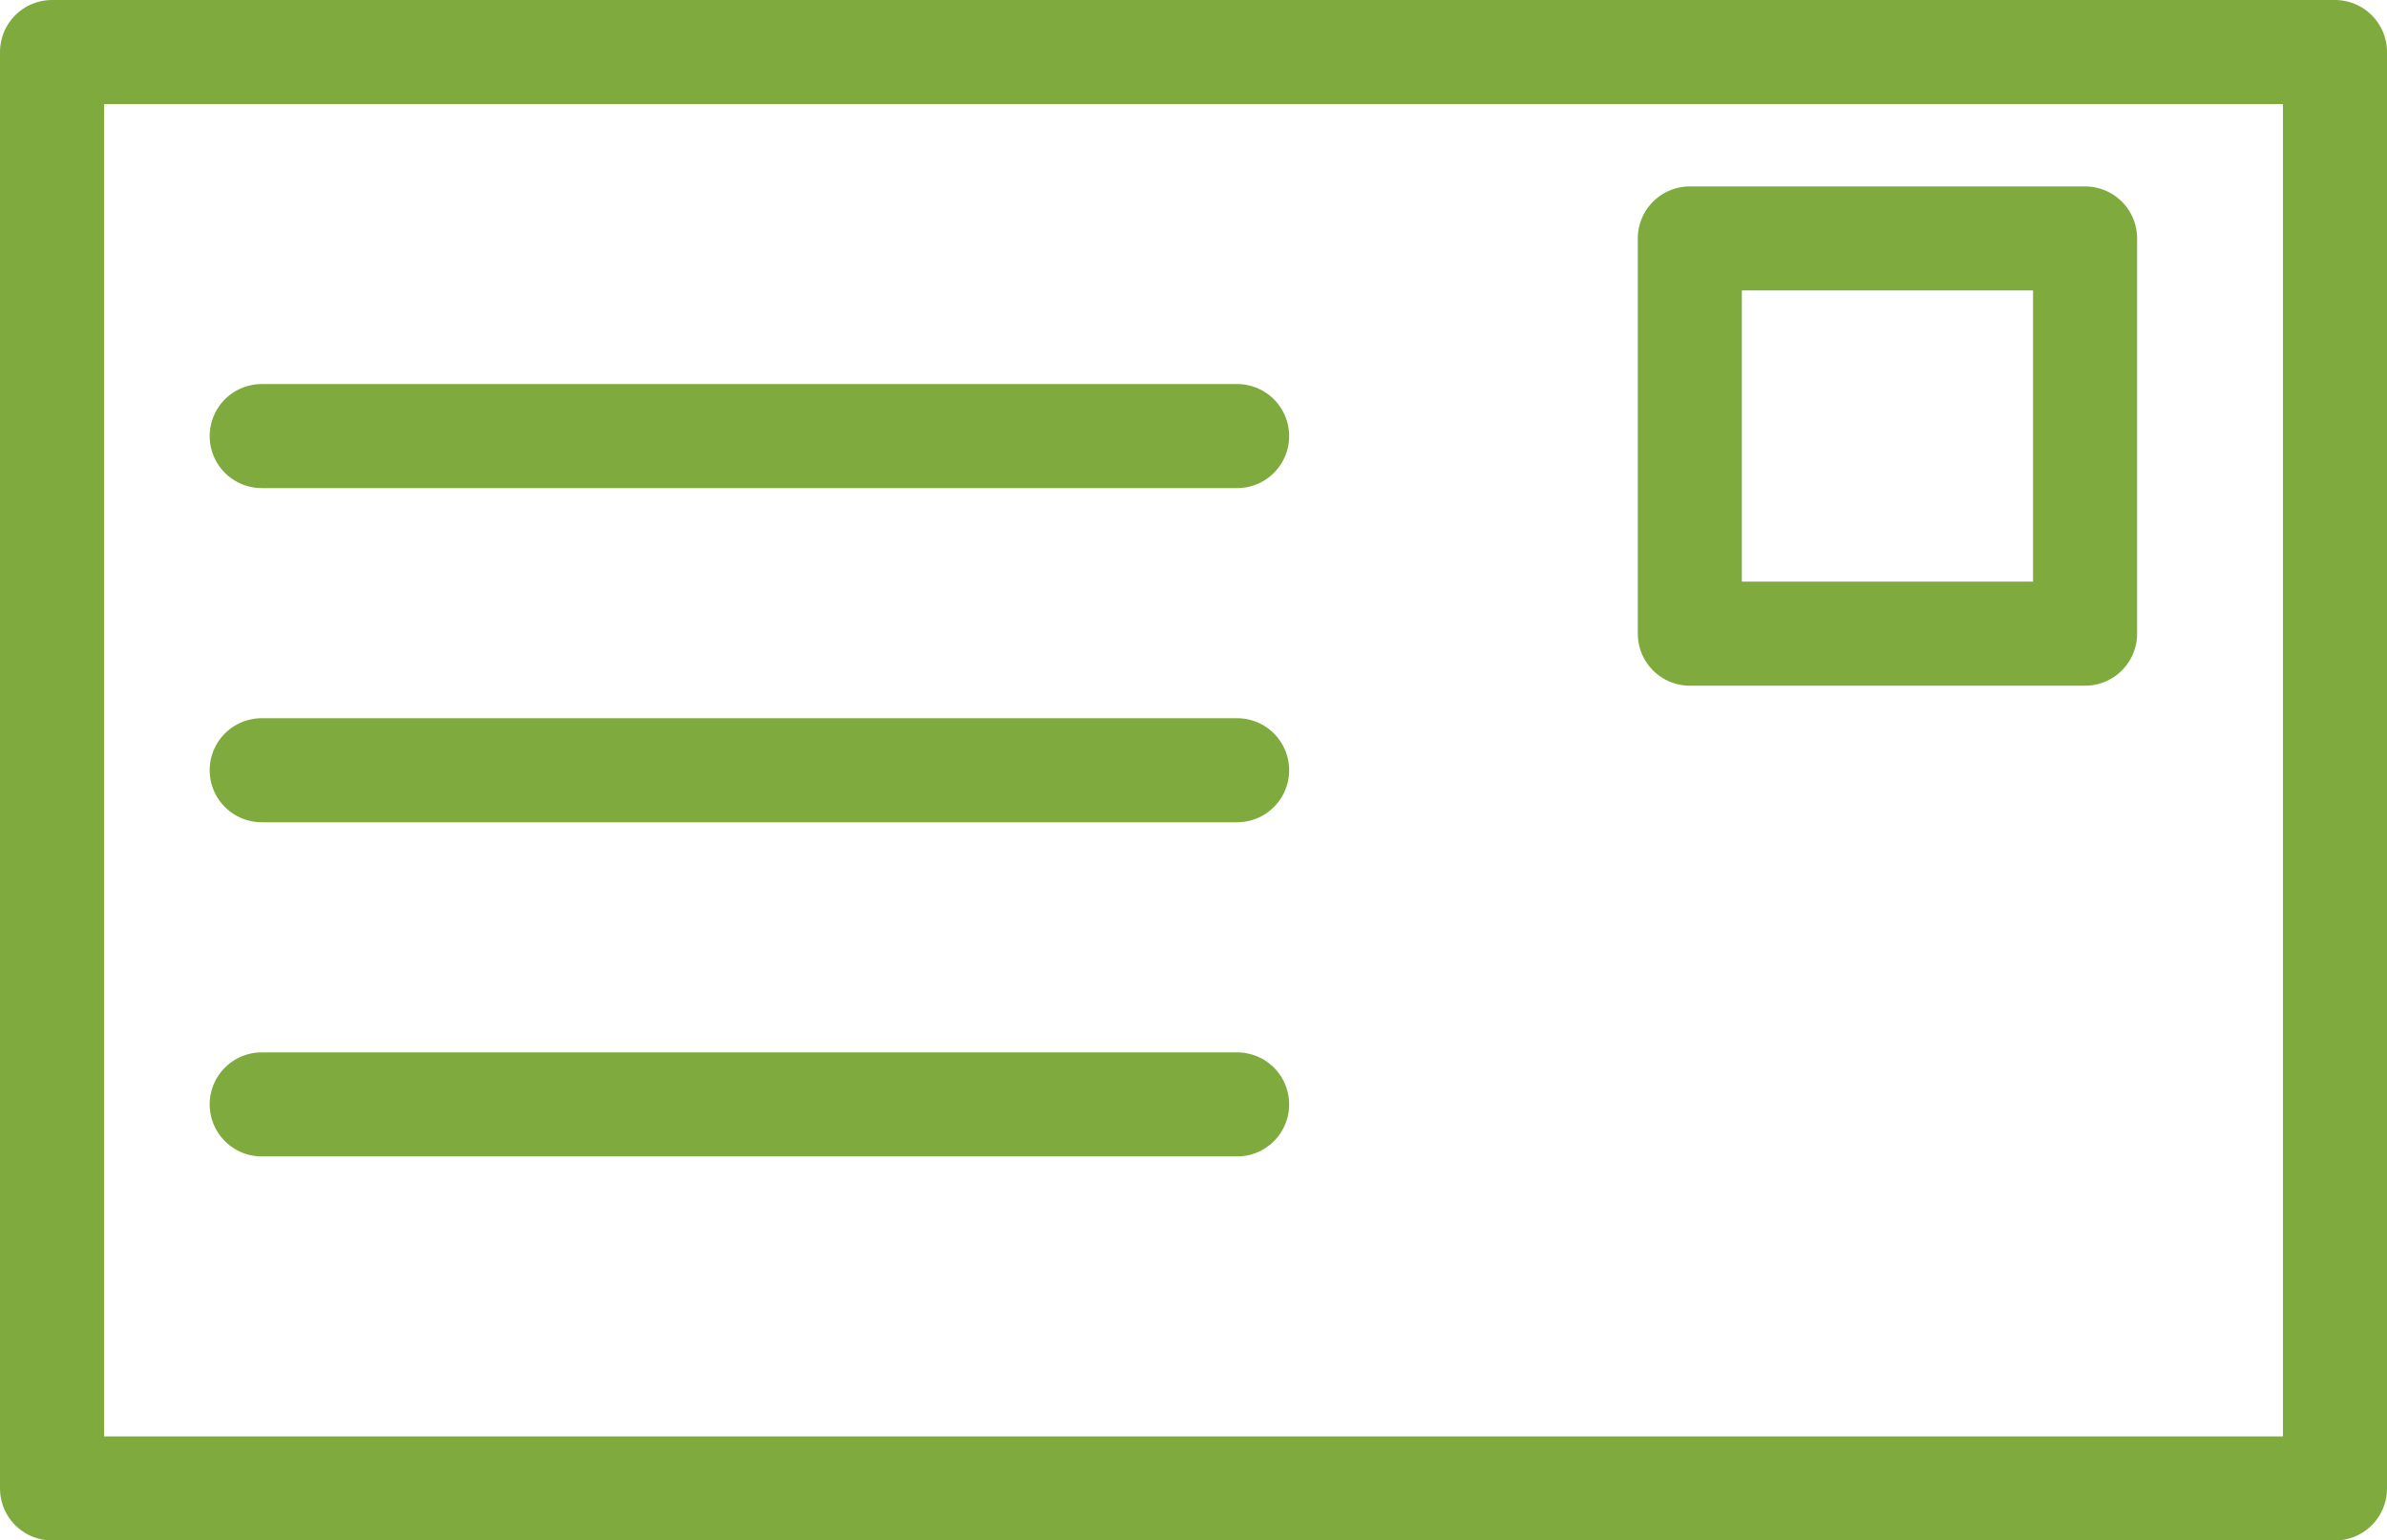 <svg xmlns="http://www.w3.org/2000/svg" width="45.879" height="29.61" viewBox="0 0 45.879 29.61">
  <g id="グループ_17992" data-name="グループ 17992" transform="translate(1 1)">
    <g id="グループ_17784" data-name="グループ 17784">
      <rect id="長方形_6092" data-name="長方形 6092" width="43.879" height="27.61" fill="none" stroke="#7faa3d" stroke-linecap="round" stroke-linejoin="round" stroke-width="2"/>
    </g>
    <g id="グループ_17785" data-name="グループ 17785" transform="translate(4.03 7.382)">
      <line id="線_4498" data-name="線 4498" x2="18.748" fill="none" stroke="#7faa3d" stroke-linecap="round" stroke-linejoin="round" stroke-width="2"/>
      <line id="線_4499" data-name="線 4499" x2="18.748" transform="translate(0 6.423)" fill="none" stroke="#7faa3d" stroke-linecap="round" stroke-linejoin="round" stroke-width="2"/>
      <line id="線_4500" data-name="線 4500" x2="18.748" transform="translate(0 12.846)" fill="none" stroke="#7faa3d" stroke-linecap="round" stroke-linejoin="round" stroke-width="2"/>
    </g>
    <rect id="長方形_6093" data-name="長方形 6093" width="7.597" height="7.597" transform="translate(31.479 3.583)" fill="none" stroke="#7faa3d" stroke-linecap="round" stroke-linejoin="round" stroke-width="2"/>
  </g>
</svg>
